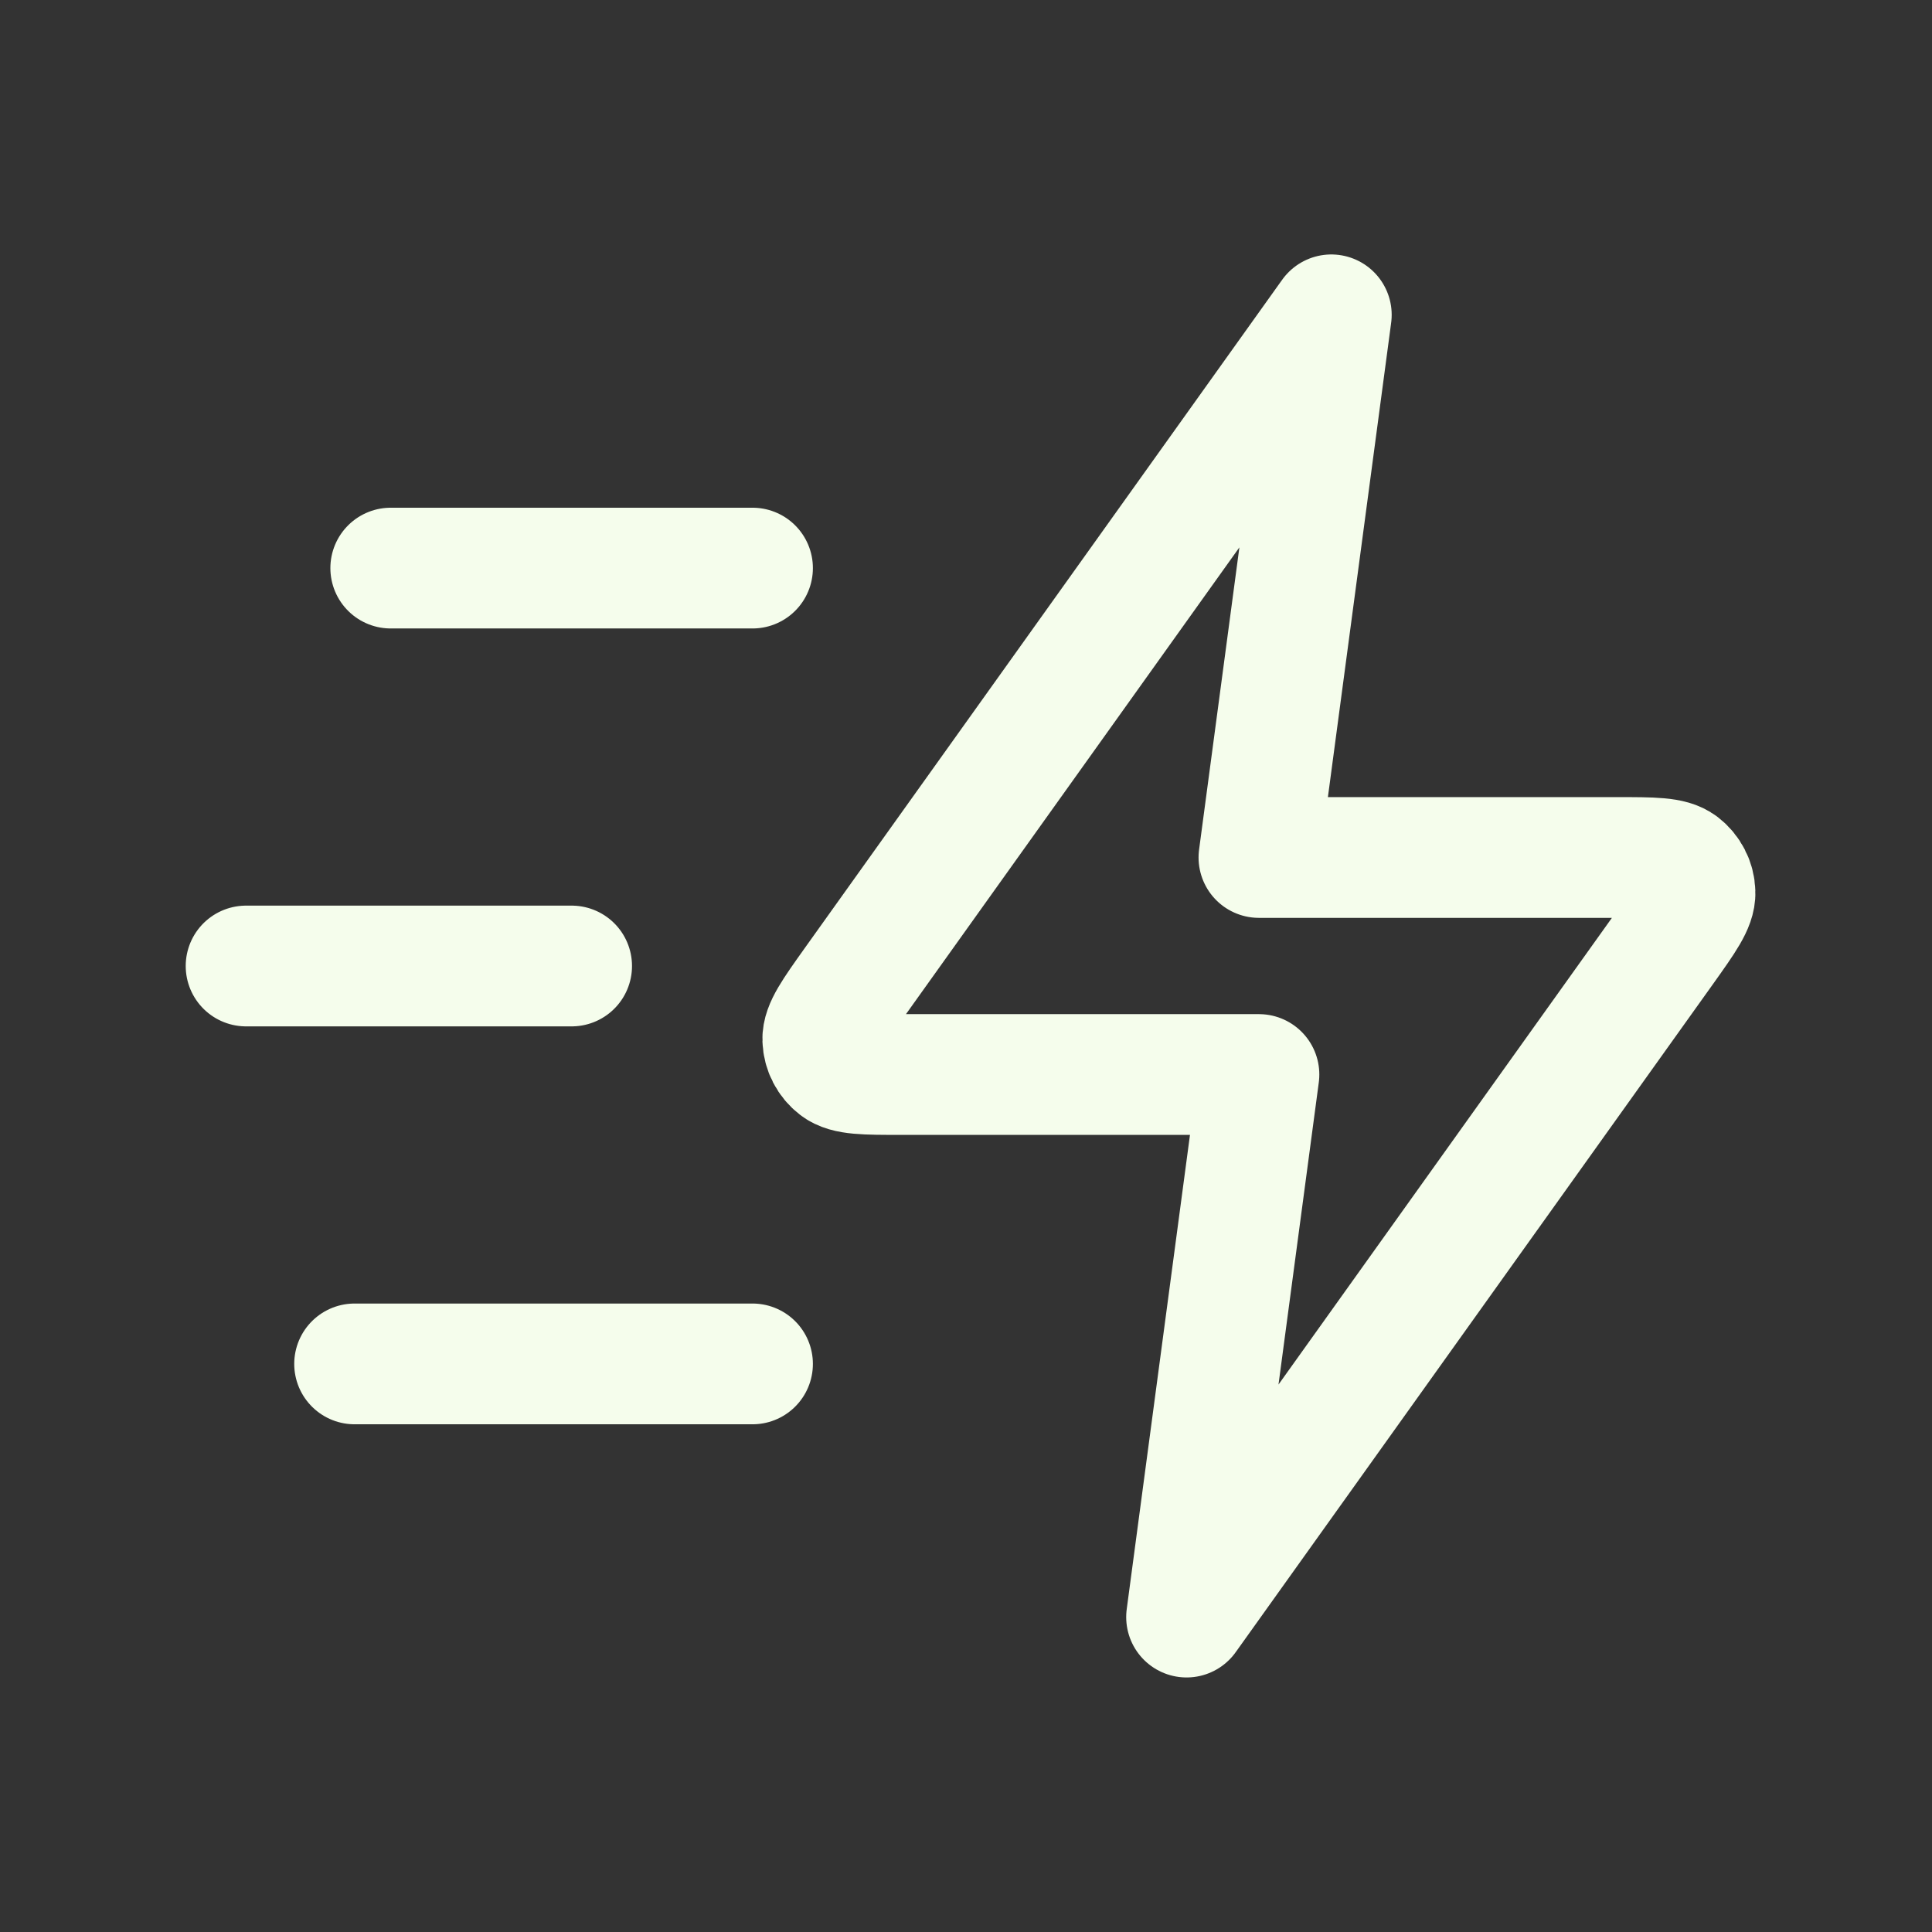 <?xml version="1.0" encoding="UTF-8"?>
<svg xmlns="http://www.w3.org/2000/svg" width="24" height="24" viewBox="0 0 24 24" fill="none">
  <rect x="0" y="0" width="24" height="24" fill="#333333" stroke="none"/>
  <path d="M9.348 16.943H4.405M7.101 12H3.057M9.348 7.057H4.854M16.538 3.911L10.609 12.211C10.347 12.579 10.216 12.762 10.221 12.915C10.226 13.049 10.29 13.173 10.396 13.254C10.517 13.348 10.743 13.348 11.194 13.348H15.639L14.74 20.088L20.669 11.789C20.931 11.421 21.062 11.238 21.056 11.085C21.052 10.951 20.988 10.827 20.882 10.745C20.761 10.652 20.535 10.652 20.084 10.652H15.639L16.538 3.911Z" stroke="#F5FDEC" stroke-width="1.5" stroke-linecap="round" stroke-linejoin="round"></path>
</svg>
